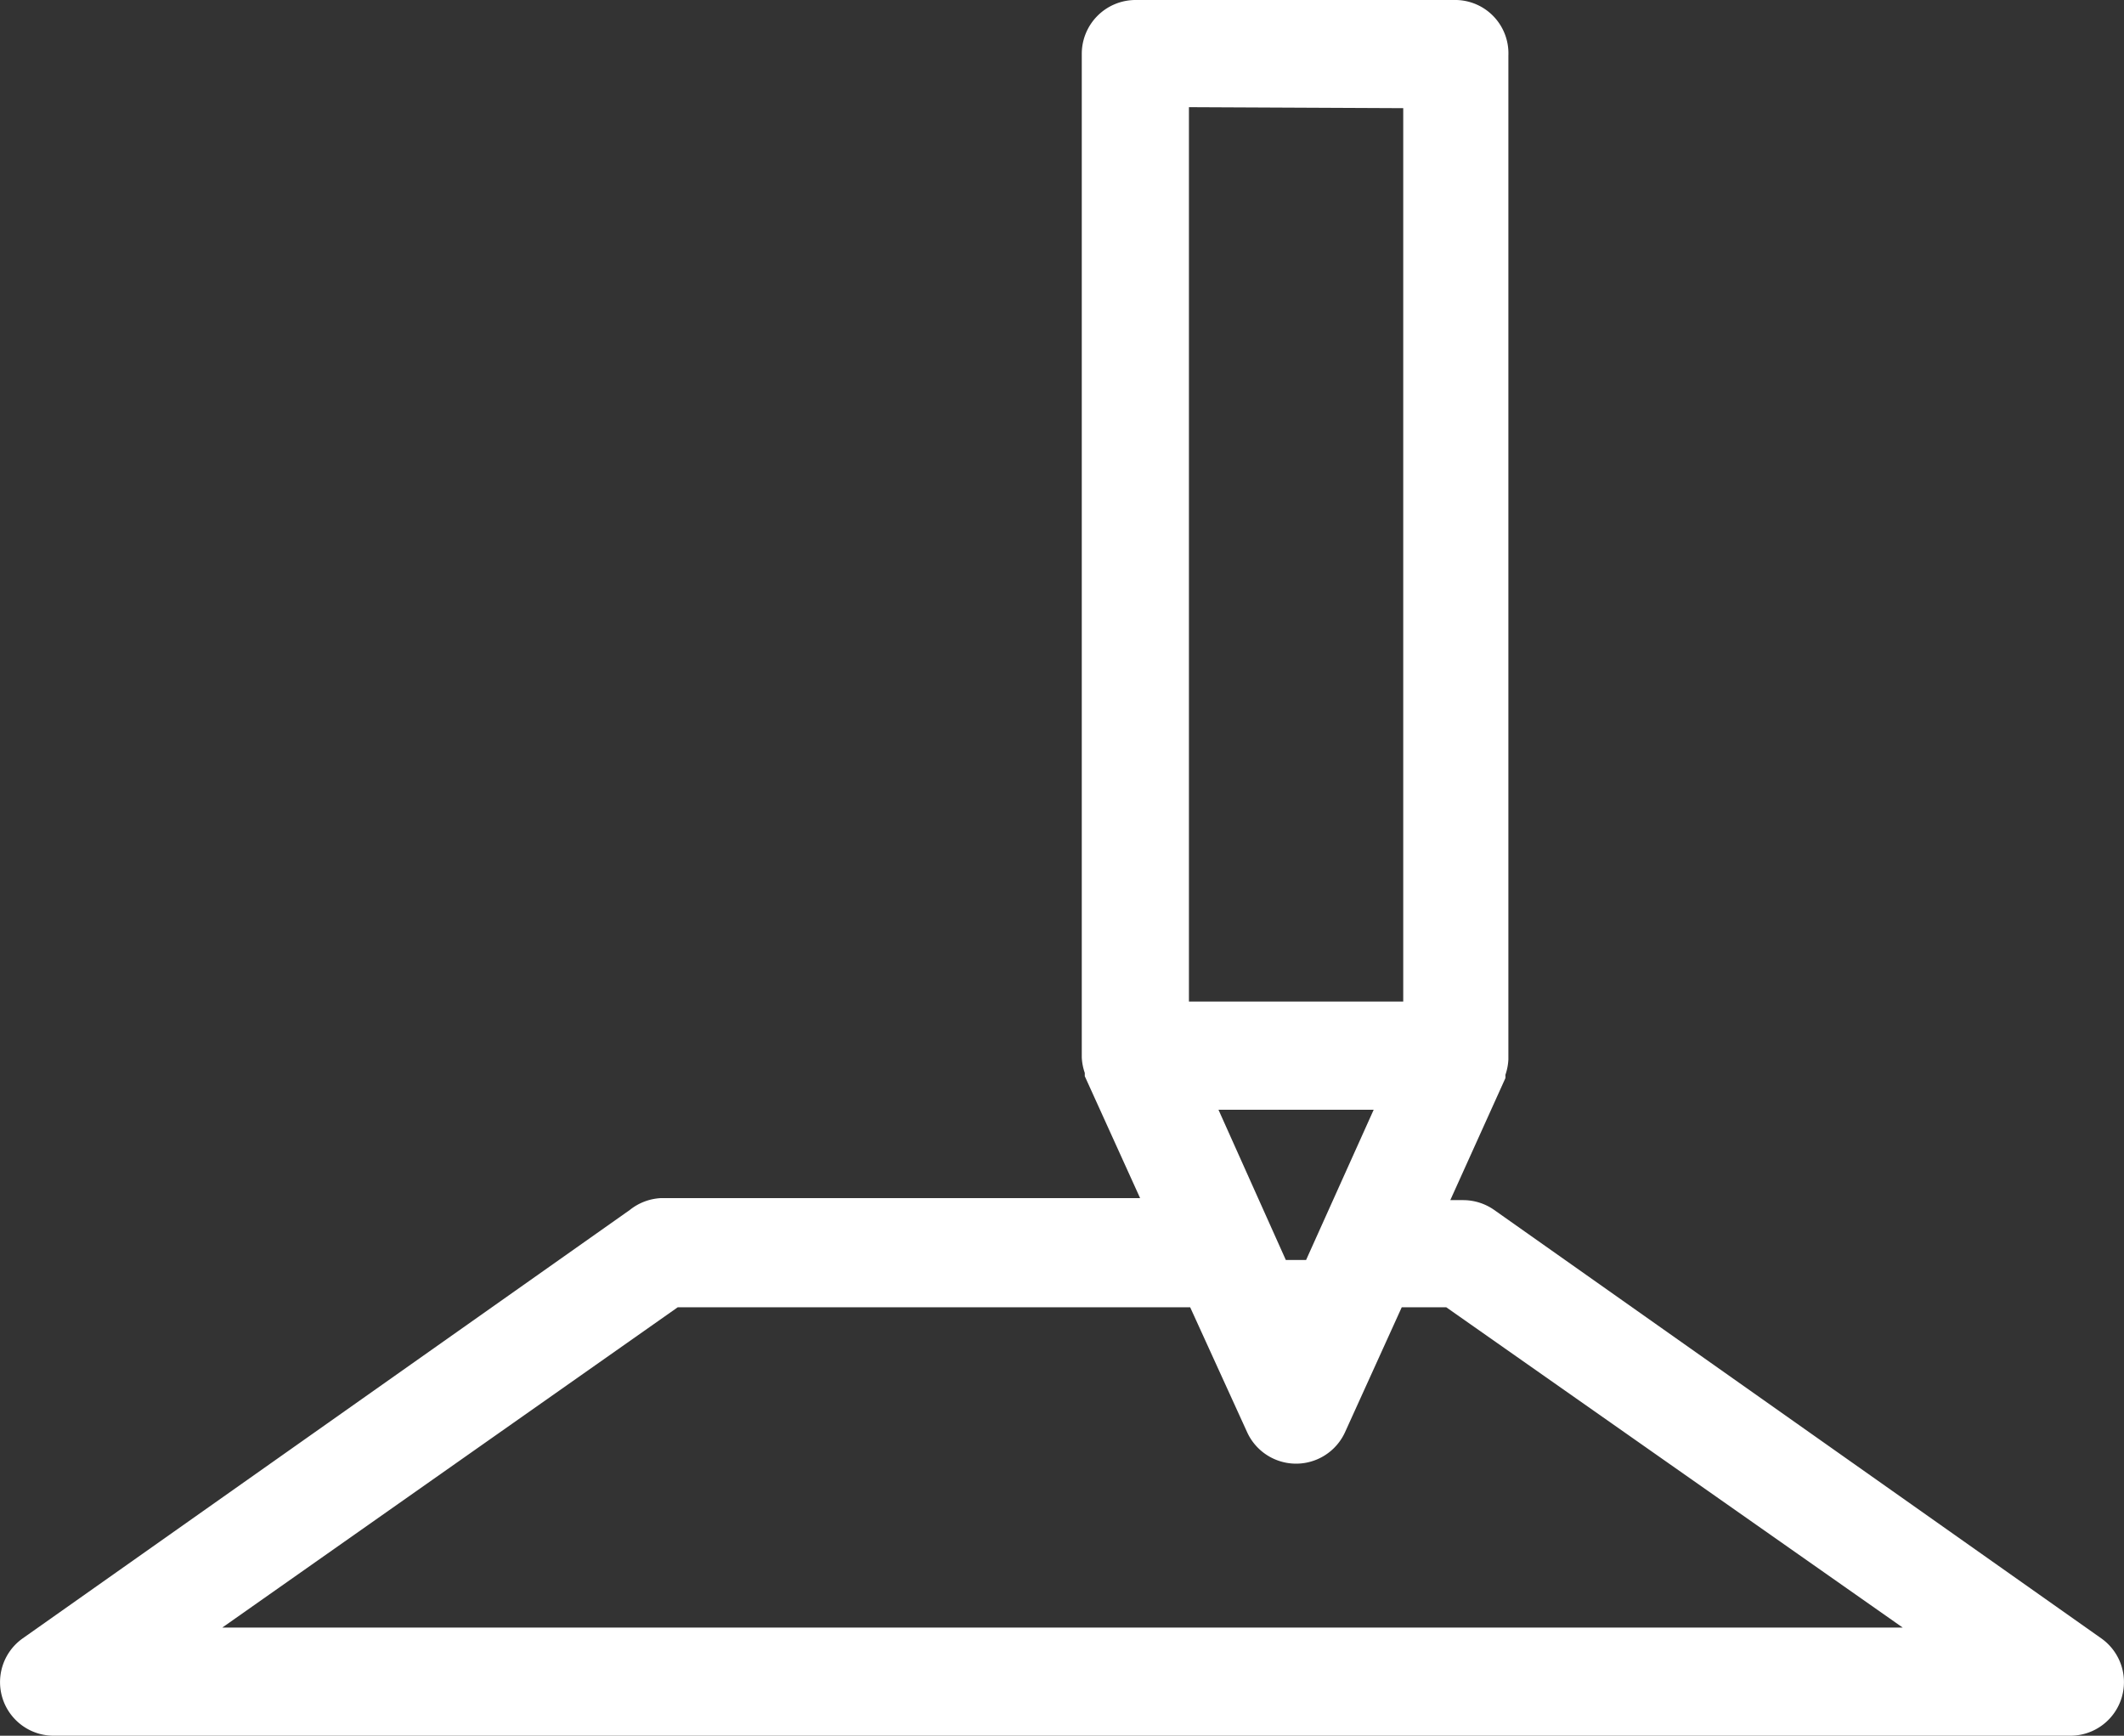 <svg xmlns="http://www.w3.org/2000/svg" viewBox="0 0 84.84 69.32"><rect x="0" y="0" width="84.84" height="69.32" fill="#333333" stroke="none"/><defs><style>.cls-1{fill:#fff;}</style></defs><title>icon_w</title><g id="レイヤー_2" data-name="レイヤー 2"><g id="レイヤー_2-2" data-name="レイヤー 2"><path id="_60" data-name="60" class="cls-1" d="M25.16,48.32.91,65.43a2.14,2.14,0,0,0,1.23,3.89H82.7a2.14,2.14,0,0,0,1.23-3.89L59.68,48.32a2.16,2.16,0,0,0-1.23-.39h-.52l2.2-4.87a.06.06,0,0,0,0,0,.65.65,0,0,0,0-.13,2.2,2.2,0,0,0,.12-.62s0-.06,0-.09v-40A2.13,2.13,0,0,0,58.18,0H45.35a2.15,2.15,0,0,0-2.14,2.14v40s0,.06,0,.09a2.2,2.2,0,0,0,.12.62s0,.09,0,.13a.06.06,0,0,1,0,0l2.21,4.87H26.39A2.16,2.16,0,0,0,25.16,48.32Zm30.89-44V40H47.49V4.28Zm-1.18,40-2.7,6h-.81l-2.69-6Zm-7.33,7.89,2.28,5a2.15,2.15,0,0,0,3.9,0l2.27-5h1.78L76,65H8.88L27.07,52.21Z"/></g></g></svg>